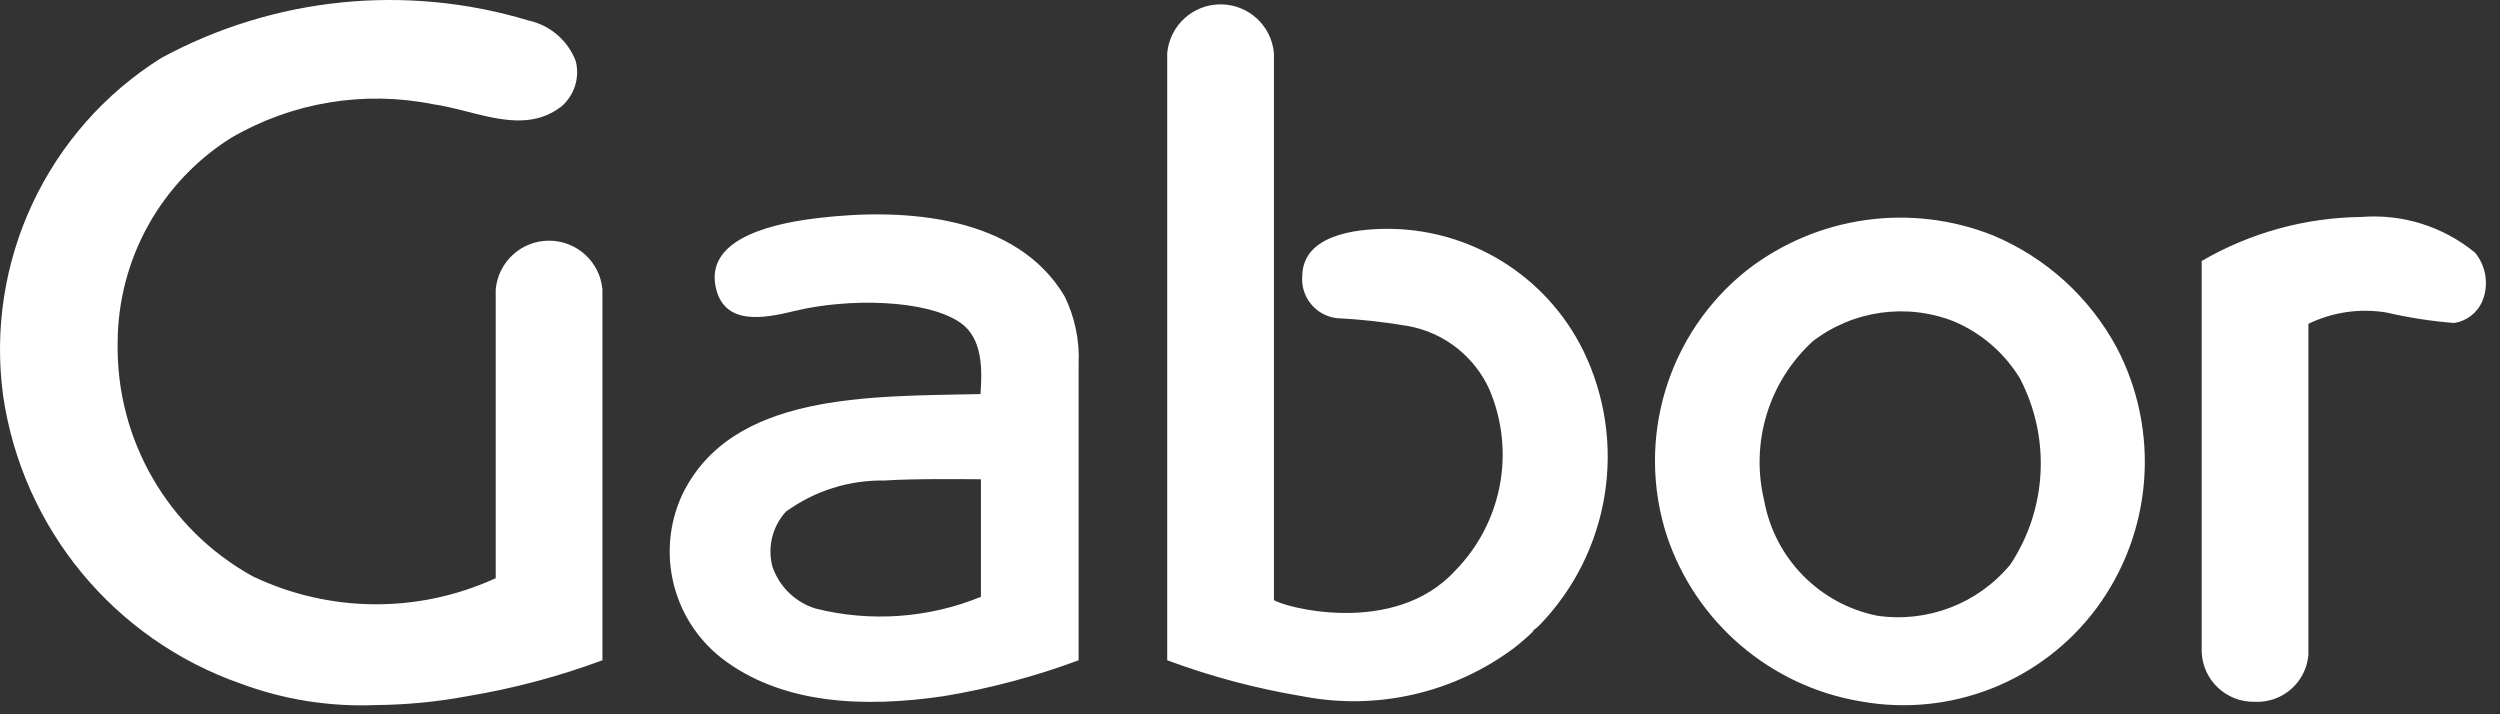 <?xml version="1.0" encoding="UTF-8"?> <svg xmlns="http://www.w3.org/2000/svg" xmlns:xlink="http://www.w3.org/1999/xlink" width="70px" height="20px" viewBox="0 0 70 20" version="1.1"><rect x="0" y="0" width="70" height="20" fill="#333333" stroke="none"/><title>Shape</title><g id="Page-1" stroke="none" stroke-width="1" fill="none" fill-rule="evenodd"><g id="logo-gabor" transform="translate(0, 0)" fill="#FFFFFF" fill-rule="nonzero"><path d="M4.512,1.625 C7.664,-0.084 11.367,-0.463 14.799,0.574 C15.402,0.706 15.898,1.131 16.12,1.707 C16.238,2.169 16.087,2.658 15.729,2.974 C15.017,3.536 14.183,3.398 13.352,3.194 L12.996,3.104 C12.7,3.029 12.406,2.957 12.12,2.917 C10.188,2.531 8.181,2.865 6.477,3.856 C4.5,5.096 3.299,7.264 3.294,9.598 C3.246,12.31 4.702,14.826 7.076,16.137 C9.22,17.161 11.708,17.182 13.869,16.194 L13.869,16.194 L13.88,16.205 L13.88,8.105 C13.95,7.331 14.598,6.739 15.374,6.739 C16.151,6.739 16.799,7.331 16.868,8.105 L16.868,8.105 L16.868,18.487 C15.643,18.942 14.377,19.279 13.087,19.493 C12.238,19.652 11.376,19.735 10.512,19.742 C9.228,19.794 7.946,19.59 6.742,19.142 C3.196,17.903 0.631,14.796 0.087,11.079 C-0.419,7.332 1.311,3.635 4.512,1.625 Z M48.935,7.549 C50.894,6.042 53.5,5.677 55.797,6.588 C57.28,7.207 58.506,8.317 59.268,9.732 C60.493,12.07 60.275,14.903 58.705,17.026 C57.178,19.082 54.617,20.095 52.096,19.638 C49.57,19.214 47.483,17.43 46.671,15.001 C45.793,12.288 46.696,9.314 48.935,7.549 Z M22.914,6.104 C25.385,5.81 28.477,6.048 29.81,8.298 C30.098,8.888 30.233,9.541 30.201,10.198 L30.201,10.198 L30.201,18.488 C28.976,18.943 27.709,19.28 26.419,19.493 C24.189,19.821 21.868,19.73 20.178,18.407 C18.816,17.319 18.371,15.444 19.098,13.861 C20.477,10.989 24.328,11.102 27.454,11.034 C27.502,10.367 27.523,9.485 26.902,9.044 C25.959,8.377 23.742,8.343 22.259,8.705 C21.42,8.908 20.236,9.157 20.029,7.981 C19.834,6.839 21.19,6.304 22.914,6.104 Z M66.118,6.075 C67.269,5.983 68.41,6.342 69.302,7.075 L69.302,7.075 C69.617,7.46 69.694,7.986 69.501,8.444 C69.359,8.763 69.065,8.989 68.719,9.044 C68.079,8.993 67.444,8.895 66.819,8.75 C66.076,8.627 65.313,8.738 64.635,9.067 L64.635,9.067 L64.635,18.338 C64.57,19.105 63.911,19.685 63.141,19.65 C62.343,19.673 61.675,19.048 61.647,18.25 L61.647,18.25 L61.647,7.308 C63.006,6.517 64.546,6.093 66.118,6.075 Z M34.176,0.122 C34.953,0.122 35.601,0.714 35.67,1.488 L35.67,1.488 L35.67,16.8 C35.888,16.98 39.026,17.863 40.75,15.974 C42.063,14.633 42.439,12.634 41.704,10.908 C41.287,9.984 40.447,9.322 39.451,9.133 C38.778,9.017 38.099,8.941 37.417,8.907 C36.832,8.831 36.412,8.307 36.463,7.72 C36.487,6.566 37.981,6.419 38.763,6.408 L38.763,6.408 C41.125,6.374 43.296,7.705 44.336,9.826 C45.582,12.395 45.086,15.469 43.095,17.516 C43.037,17.574 42.968,17.617 42.911,17.674 L42.911,17.674 L42.934,17.674 C42.77,17.833 42.597,17.984 42.417,18.126 C40.717,19.406 38.552,19.903 36.463,19.494 C35.174,19.28 33.907,18.943 32.682,18.488 L32.682,18.488 L32.682,1.488 C32.752,0.714 33.4,0.122 34.176,0.122 Z M54.705,8.997 C53.385,8.48 51.89,8.69 50.763,9.551 C49.53,10.676 49.006,12.383 49.395,14.007 C49.687,15.634 50.946,16.917 52.567,17.241 C53.974,17.445 55.386,16.9 56.291,15.805 L56.291,15.805 C57.322,14.246 57.423,12.249 56.556,10.592 C56.121,9.879 55.474,9.321 54.705,8.997 Z M26.943,13.416 L26.332,13.415 C25.776,13.417 25.149,13.426 24.776,13.454 C23.783,13.436 22.811,13.742 22.006,14.325 C21.627,14.74 21.484,15.319 21.627,15.863 C21.818,16.425 22.267,16.863 22.834,17.039 C24.374,17.425 25.996,17.31 27.466,16.711 L27.466,16.711 L27.466,13.42 L27.466,13.42 L27.417,13.419 C27.337,13.418 27.165,13.417 26.943,13.416 Z" id="Shape"></path></g></g></svg> 